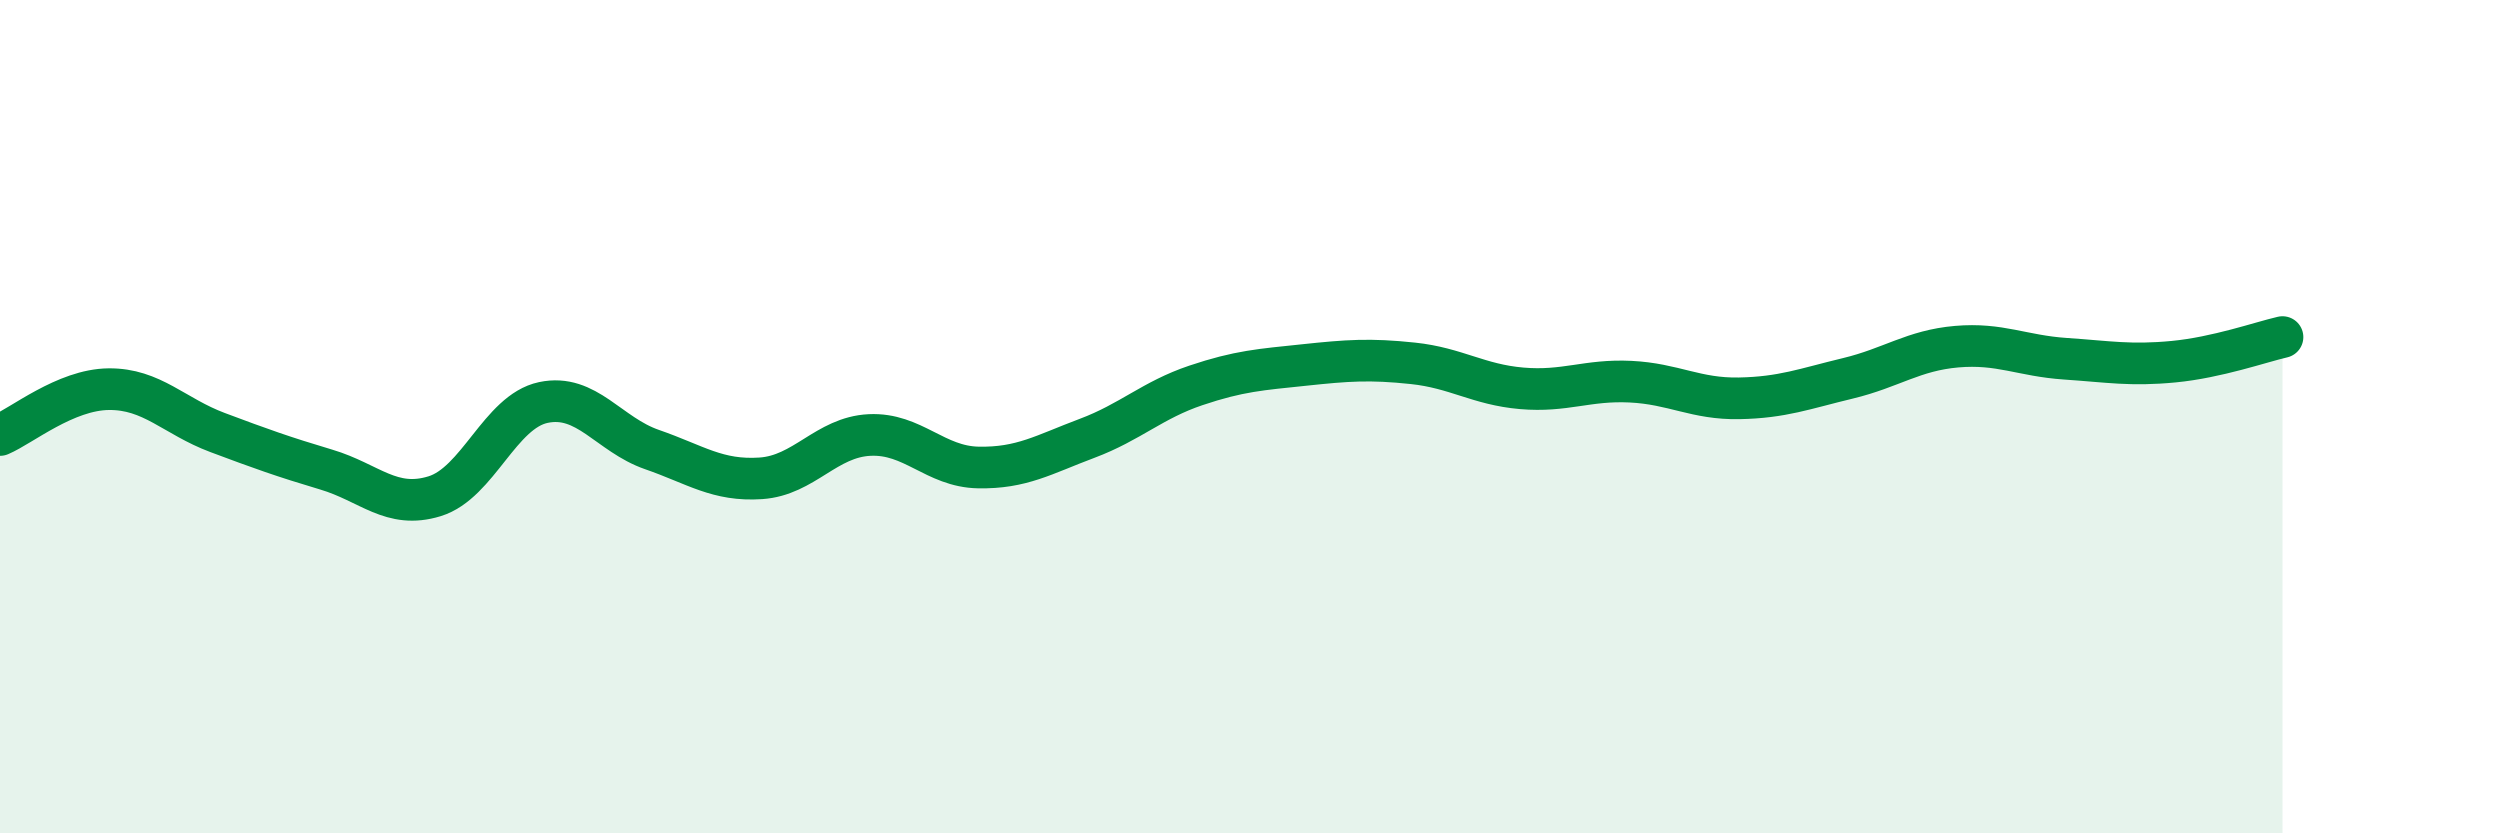 
    <svg width="60" height="20" viewBox="0 0 60 20" xmlns="http://www.w3.org/2000/svg">
      <path
        d="M 0,10.44 C 0.52,10.22 1.57,9.35 2.61,9.34 C 3.65,9.33 4.18,9.99 5.22,10.38 C 6.26,10.77 6.79,10.96 7.83,11.27 C 8.87,11.58 9.39,12.23 10.43,11.91 C 11.47,11.59 12,9.88 13.04,9.66 C 14.08,9.44 14.61,10.43 15.65,10.79 C 16.69,11.15 17.22,11.55 18.26,11.48 C 19.3,11.41 19.83,10.49 20.87,10.44 C 21.91,10.39 22.44,11.2 23.48,11.22 C 24.52,11.24 25.05,10.91 26.09,10.52 C 27.13,10.13 27.66,9.6 28.7,9.25 C 29.74,8.9 30.26,8.87 31.3,8.76 C 32.34,8.65 32.87,8.61 33.91,8.72 C 34.95,8.83 35.48,9.23 36.52,9.32 C 37.56,9.41 38.09,9.11 39.13,9.16 C 40.17,9.21 40.7,9.58 41.74,9.56 C 42.78,9.54 43.31,9.33 44.35,9.08 C 45.39,8.83 45.92,8.41 46.96,8.32 C 48,8.23 48.53,8.54 49.57,8.61 C 50.61,8.68 51.13,8.78 52.17,8.68 C 53.21,8.58 54.26,8.21 54.78,8.09L54.78 20L0 20Z"
        fill="#008740"
        opacity="0.1"
        stroke-linecap="round"
        stroke-linejoin="round"
      />
      <path
        d="M 0,10.44 C 0.52,10.22 1.57,9.35 2.61,9.34 C 3.65,9.33 4.18,9.99 5.22,10.38 C 6.26,10.77 6.79,10.96 7.83,11.27 C 8.87,11.58 9.39,12.23 10.43,11.91 C 11.47,11.59 12,9.88 13.04,9.66 C 14.08,9.44 14.61,10.43 15.65,10.79 C 16.69,11.15 17.22,11.55 18.26,11.48 C 19.3,11.41 19.83,10.49 20.87,10.44 C 21.91,10.39 22.44,11.2 23.48,11.22 C 24.52,11.24 25.05,10.91 26.09,10.52 C 27.13,10.13 27.66,9.6 28.7,9.25 C 29.74,8.9 30.26,8.87 31.3,8.76 C 32.34,8.65 32.87,8.61 33.91,8.72 C 34.95,8.83 35.48,9.23 36.52,9.32 C 37.56,9.41 38.09,9.11 39.13,9.16 C 40.17,9.21 40.7,9.58 41.74,9.56 C 42.78,9.54 43.31,9.33 44.35,9.08 C 45.39,8.83 45.92,8.41 46.96,8.32 C 48,8.23 48.53,8.54 49.57,8.61 C 50.61,8.68 51.13,8.78 52.17,8.68 C 53.21,8.58 54.26,8.21 54.78,8.09"
        stroke="#008740"
        stroke-width="1"
        fill="none"
        stroke-linecap="round"
        stroke-linejoin="round"
      />
    </svg>
  